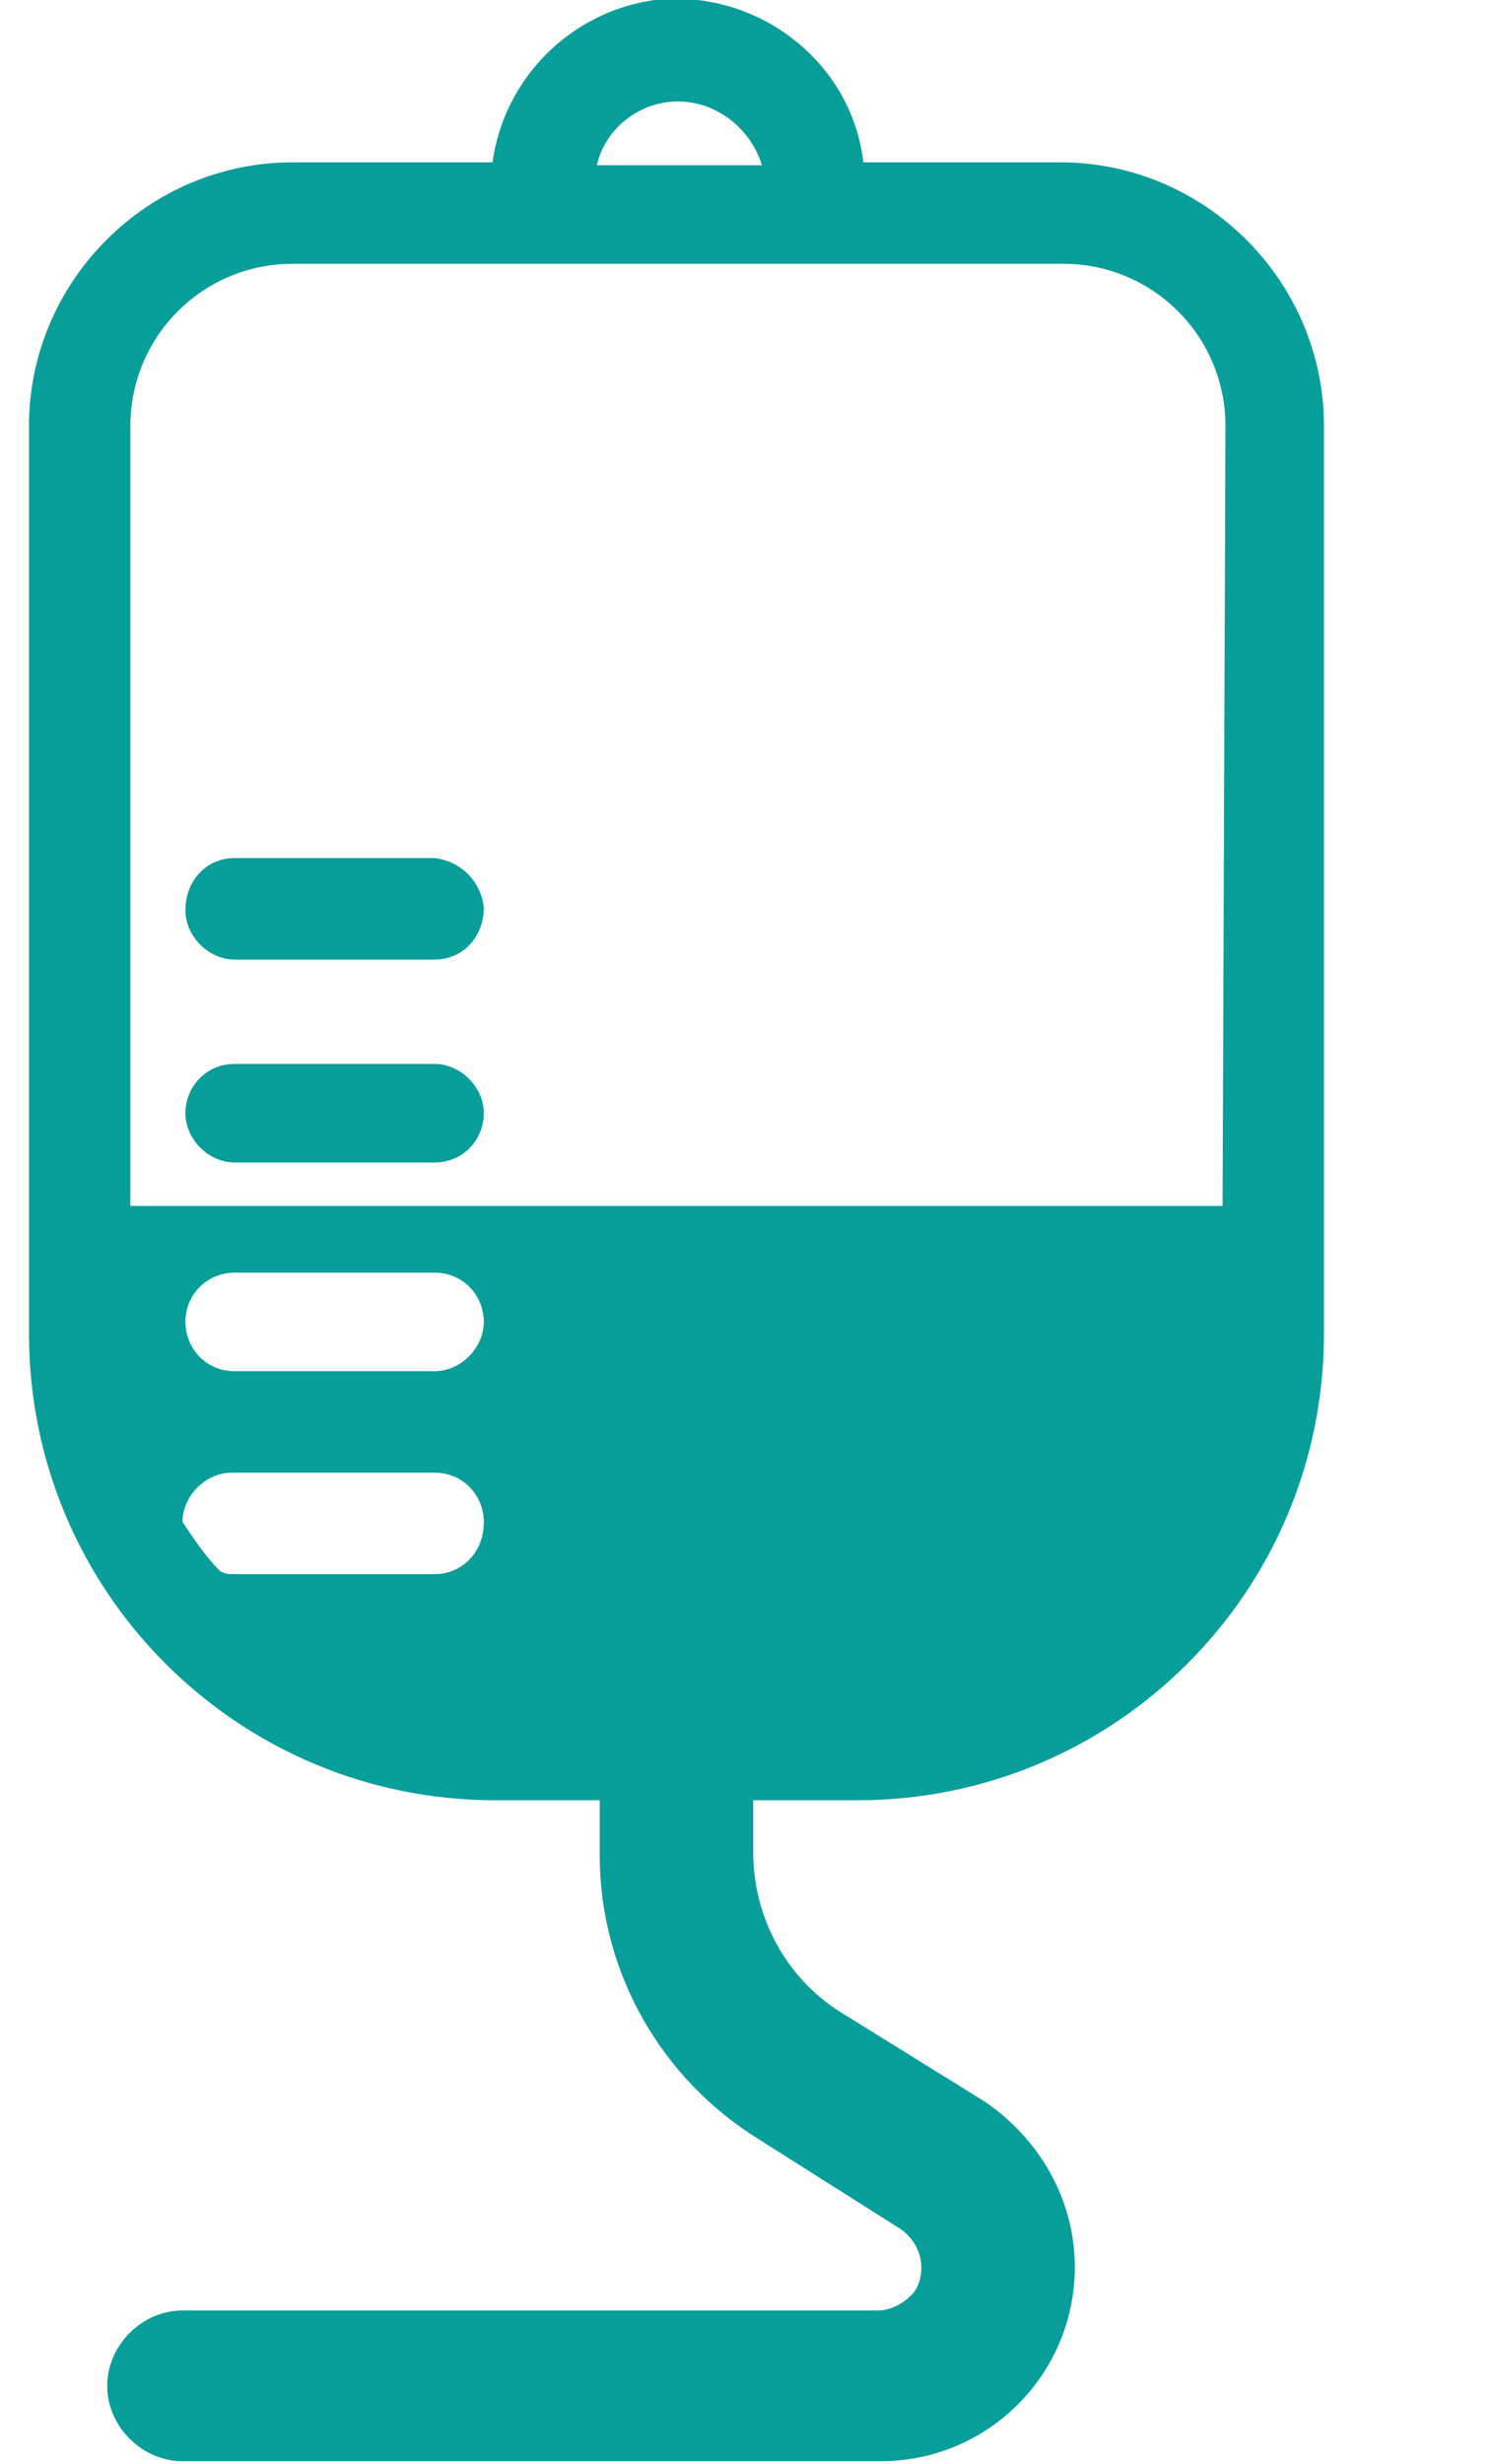 <?xml version="1.0" encoding="utf-8"?>
<!-- Generator: Adobe Illustrator 22.1.0, SVG Export Plug-In . SVG Version: 6.00 Build 0)  -->
<svg version="1.1" id="Layer_1" xmlns="http://www.w3.org/2000/svg" xmlns:xlink="http://www.w3.org/1999/xlink" x="0px" y="0px"
	 viewBox="0 0 51.5 85" style="enable-background:new 0 0 51.5 85;" xml:space="preserve">
<style type="text/css">
	.st0{fill:#089E9A;}
</style>
<title>Artboard 1</title>
<path class="st0" d="M36.6,5.6h-6.8c-0.4-3.5-3.7-6-7.2-5.6c-2.9,0.4-5.2,2.7-5.6,5.6h-6.9c-5,0-9.1,4.1-9.1,9.1v31.3
	c0,8.9,7.2,16.1,16.1,16.1h3.6l0,1.9c0,4,2.1,7.7,5.5,9.8l4.9,3.1c0.7,0.5,0.9,1.4,0.5,2.1c-0.3,0.4-0.8,0.7-1.3,0.7H6.3
	c-1.4,0-2.6,1.2-2.6,2.6c0,1.4,1.2,2.6,2.6,2.6c0,0,0,0,0,0h24.1c3.7,0,6.7-3,6.7-6.7c0-2.3-1.2-4.4-3.1-5.7L29,69.4
	c-1.9-1.2-3-3.3-3-5.5l0-1.8h3.6c8.9,0,16.1-7.2,16.1-16.1V14.7C45.7,9.7,41.6,5.6,36.6,5.6z M23.4,3.5c1.3,0,2.5,0.9,2.9,2.2h-5.7
	C20.9,4.4,22.1,3.5,23.4,3.5z M15,54.3H8.1c-0.2,0-0.3,0-0.5-0.1c-0.5-0.5-0.9-1.1-1.3-1.7c0-0.9,0.8-1.7,1.7-1.7H15
	c1,0,1.7,0.8,1.7,1.7C16.7,53.6,15.9,54.3,15,54.3z M15,47.3H8.1c-1,0-1.7-0.8-1.7-1.7c0-1,0.8-1.7,1.7-1.7H15c1,0,1.7,0.8,1.7,1.7
	C16.7,46.5,15.9,47.3,15,47.3z M42.2,41.6H4.5V14.7c0-3.1,2.5-5.6,5.6-5.6h26.6c3.1,0,5.6,2.5,5.6,5.6L42.2,41.6L42.2,41.6z
	 M15,29.6H8.1c-1,0-1.7,0.8-1.7,1.8c0,0.9,0.8,1.7,1.7,1.7H15c1,0,1.7-0.8,1.7-1.8C16.6,30.4,15.9,29.7,15,29.6z M15,36.7H8.1
	c-1,0-1.7,0.8-1.7,1.7s0.8,1.7,1.7,1.7H15c1,0,1.7-0.8,1.7-1.7S15.9,36.7,15,36.7L15,36.7z"/>
</svg>
